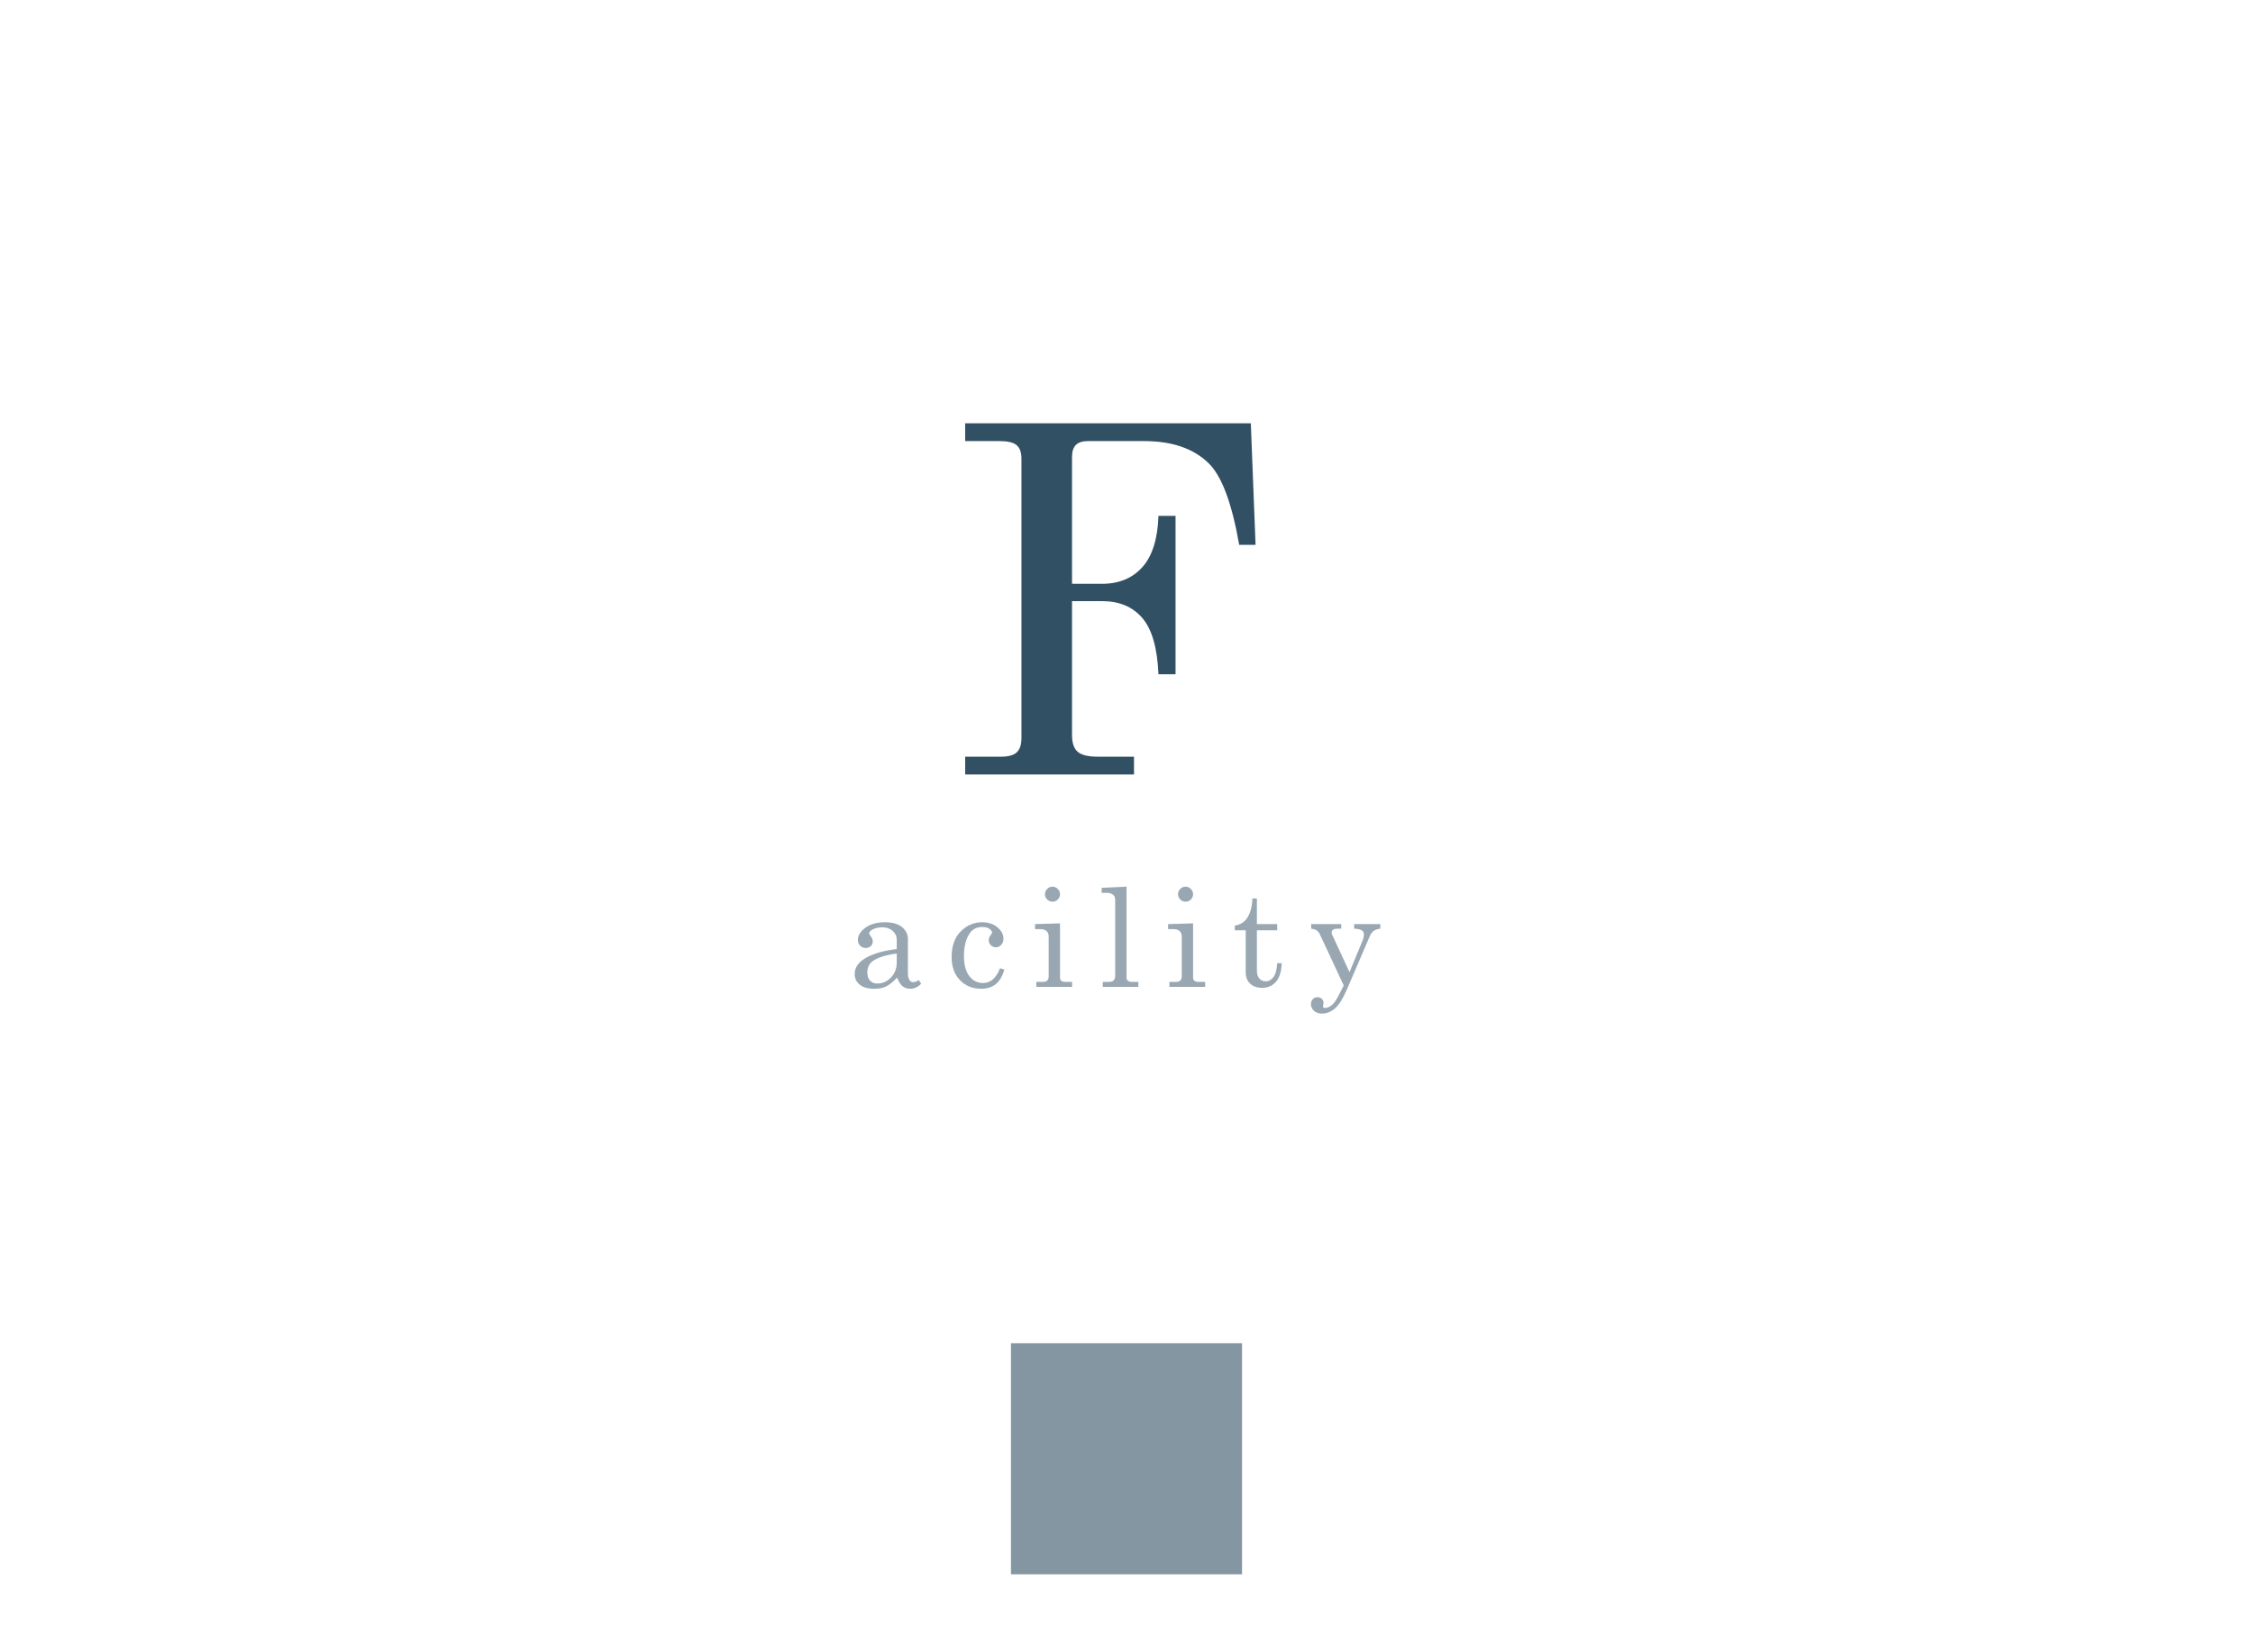 <?xml version="1.0" encoding="UTF-8"?>
<svg id="_レイヤー_2" data-name="レイヤー 2" xmlns="http://www.w3.org/2000/svg" viewBox="0 0 312 228.8">
  <defs>
    <style>
      .cls-1, .cls-2, .cls-3 {
        stroke-width: 0px;
      }

      .cls-1, .cls-3 {
        fill: #325064;
      }

      .cls-4 {
        opacity: .5;
      }

      .cls-2 {
        fill: none;
      }

      .cls-3 {
        opacity: .6;
      }
    </style>
  </defs>
  <g id="_レイヤー_1-2" data-name="レイヤー 1">
    <g>
      <path class="cls-1" d="m133.66,58.614h39.556l.658,16.835h-2.269c-1.009-5.787-2.423-9.557-4.242-11.311-2.083-2.039-5.053-3.058-8.911-3.058h-7.792c-.768,0-1.327.181-1.678.542s-.525.904-.525,1.628v17.591h4.176c2.323,0,4.176-.767,5.557-2.301,1.381-1.534,2.126-3.902,2.236-7.103h2.367v21.932h-2.367c-.154-3.638-.899-6.236-2.236-7.792s-3.189-2.335-5.557-2.335h-4.176v18.545c0,1.097.263,1.869.789,2.318.525.45,1.436.674,2.729.674h5.064v2.466h-23.379v-2.466h4.998c1.008,0,1.727-.202,2.153-.608.428-.406.642-1.069.642-1.99v-38.668c0-.876-.226-1.501-.674-1.874-.45-.373-1.233-.559-2.352-.559h-4.768v-2.466Z"/>
      <g class="cls-4">
        <g>
          <path class="cls-1" d="m127.225,135.702l.334.52c-.452.464-.953.696-1.504.696-.42,0-.774-.115-1.062-.343-.288-.229-.54-.631-.757-1.206-.587.619-1.104,1.031-1.549,1.239-.445.207-.98.311-1.605.311-.891,0-1.567-.192-2.031-.575s-.695-.875-.695-1.475c0-.903.529-1.653,1.591-2.25,1.061-.597,2.472-.994,4.235-1.192v-1.317c0-.47-.189-.872-.566-1.206s-.856-.501-1.438-.501c-.539,0-1.002.111-1.393.334-.277.167-.417.331-.417.492,0,.093.074.238.223.436.18.248.269.467.269.659,0,.278-.089.505-.269.682-.18.176-.414.264-.705.264-.31,0-.567-.105-.774-.315-.208-.21-.311-.479-.311-.807,0-.612.344-1.172,1.034-1.679.689-.507,1.594-.761,2.714-.761,1.032,0,1.821.223,2.365.668.544.452.816.999.816,1.642v4.75c0,.421.068.73.204.928.136.204.312.306.528.306.242,0,.495-.099.762-.297Zm-3.043-3.665c-1.571.217-2.685.569-3.34,1.058-.489.371-.733.897-.733,1.577,0,.477.127.849.38,1.118.254.269.585.403.993.403.729,0,1.362-.277,1.897-.83.534-.554.803-1.248.803-2.083v-1.243Z"/>
          <path class="cls-1" d="m138.479,134.078l.604.176c-.482,1.775-1.546,2.663-3.191,2.663-1.206,0-2.192-.399-2.959-1.197-.768-.798-1.15-1.858-1.15-3.182,0-1.534.42-2.723,1.262-3.567.841-.844,1.83-1.266,2.969-1.266.854,0,1.559.235,2.115.705.557.47.834.993.834,1.568,0,.347-.104.632-.311.858-.207.226-.453.338-.737.338-.278,0-.514-.096-.705-.287s-.288-.422-.288-.693c0-.271.105-.53.316-.777.099-.117.148-.209.148-.277,0-.179-.121-.353-.362-.522s-.569-.254-.983-.254c-.755,0-1.326.275-1.717.825-.557.797-.834,1.847-.834,3.15,0,1.242.247,2.183.742,2.822.494.639,1.125.959,1.893.959,1.057,0,1.843-.68,2.355-2.041Z"/>
          <path class="cls-1" d="m143.334,127.964l3.46-.102v7.478c0,.204.05.35.148.436.143.124.321.186.538.186h.983v.696h-4.944v-.696h.918c.272,0,.472-.066.599-.2.126-.133.19-.326.19-.58v-5.474c0-.346-.1-.608-.297-.784-.198-.177-.492-.265-.882-.265h-.714v-.696Zm2.412-5.186c.277,0,.522.105.732.315.21.21.315.458.315.742,0,.278-.103.52-.306.724-.205.204-.449.306-.733.306s-.53-.104-.737-.311c-.208-.207-.311-.45-.311-.728s.104-.522.314-.733c.211-.21.452-.315.725-.315Z"/>
          <path class="cls-1" d="m156,122.778v12.599c0,.173.052.306.157.399.154.124.343.186.565.186h.919v.696h-4.927v-.696h.873c.284,0,.496-.068.635-.204.14-.136.209-.328.209-.575v-10.576c0-.309-.084-.535-.25-.677-.229-.198-.511-.297-.845-.297h-.779v-.696l3.442-.158Z"/>
          <path class="cls-1" d="m161.762,127.964l3.46-.102v7.478c0,.204.05.35.148.436.143.124.321.186.538.186h.983v.696h-4.944v-.696h.918c.272,0,.472-.066.599-.2.126-.133.19-.326.19-.58v-5.474c0-.346-.1-.608-.297-.784-.198-.177-.492-.265-.882-.265h-.714v-.696Zm2.412-5.186c.277,0,.522.105.732.315.21.21.315.458.315.742,0,.278-.103.52-.306.724-.205.204-.449.306-.733.306s-.53-.104-.737-.311c-.208-.207-.311-.45-.311-.728s.104-.522.314-.733c.211-.21.452-.315.725-.315Z"/>
          <path class="cls-1" d="m173.435,124.42h.622v3.544h2.811v.854h-2.811v5.576c0,.482.114.852.343,1.108.229.257.52.385.872.385.421,0,.779-.195,1.076-.584s.47-1.033.52-1.93h.621c-.037,1.157-.3,2.015-.788,2.574-.488.56-1.122.84-1.901.84-.718,0-1.279-.196-1.685-.589-.405-.393-.607-.908-.607-1.545v-5.835h-1.513v-.649c.689-.117,1.214-.405,1.574-.863.534-.687.822-1.648.866-2.885Z"/>
          <path class="cls-1" d="m181.573,127.964h4.165v.631h-.389c-.365,0-.614.048-.747.144-.134.096-.2.233-.2.413,0,.081.02.161.057.241l2.421,5.223,1.8-4.333c.13-.309.195-.612.195-.909,0-.229-.09-.407-.27-.534-.18-.126-.538-.208-1.076-.246v-.631h3.618v.631c-.699.068-1.169.38-1.41.937l-3.216,7.482c-.547,1.271-1.095,2.144-1.646,2.621-.557.482-1.153.724-1.79.724-.465,0-.837-.127-1.118-.38-.282-.254-.423-.566-.423-.937,0-.278.087-.507.26-.687.174-.18.391-.269.65-.269.234,0,.433.077.594.232.16.154.24.34.24.557,0,.068-.012.161-.037.278-.024.093-.037.161-.037.204,0,.148.097.223.288.223.204,0,.435-.074.691-.223.256-.148.496-.387.719-.714.223-.328.613-1.054,1.171-2.178l-3.299-7.071c-.117-.247-.264-.431-.439-.552-.176-.12-.434-.202-.772-.246v-.631Z"/>
        </g>
      </g>
      <rect class="cls-3" x="140" y="186" width="32" height="32"/>
      <rect class="cls-2" width="312" height="228.8"/>
    </g>
  </g>
</svg>